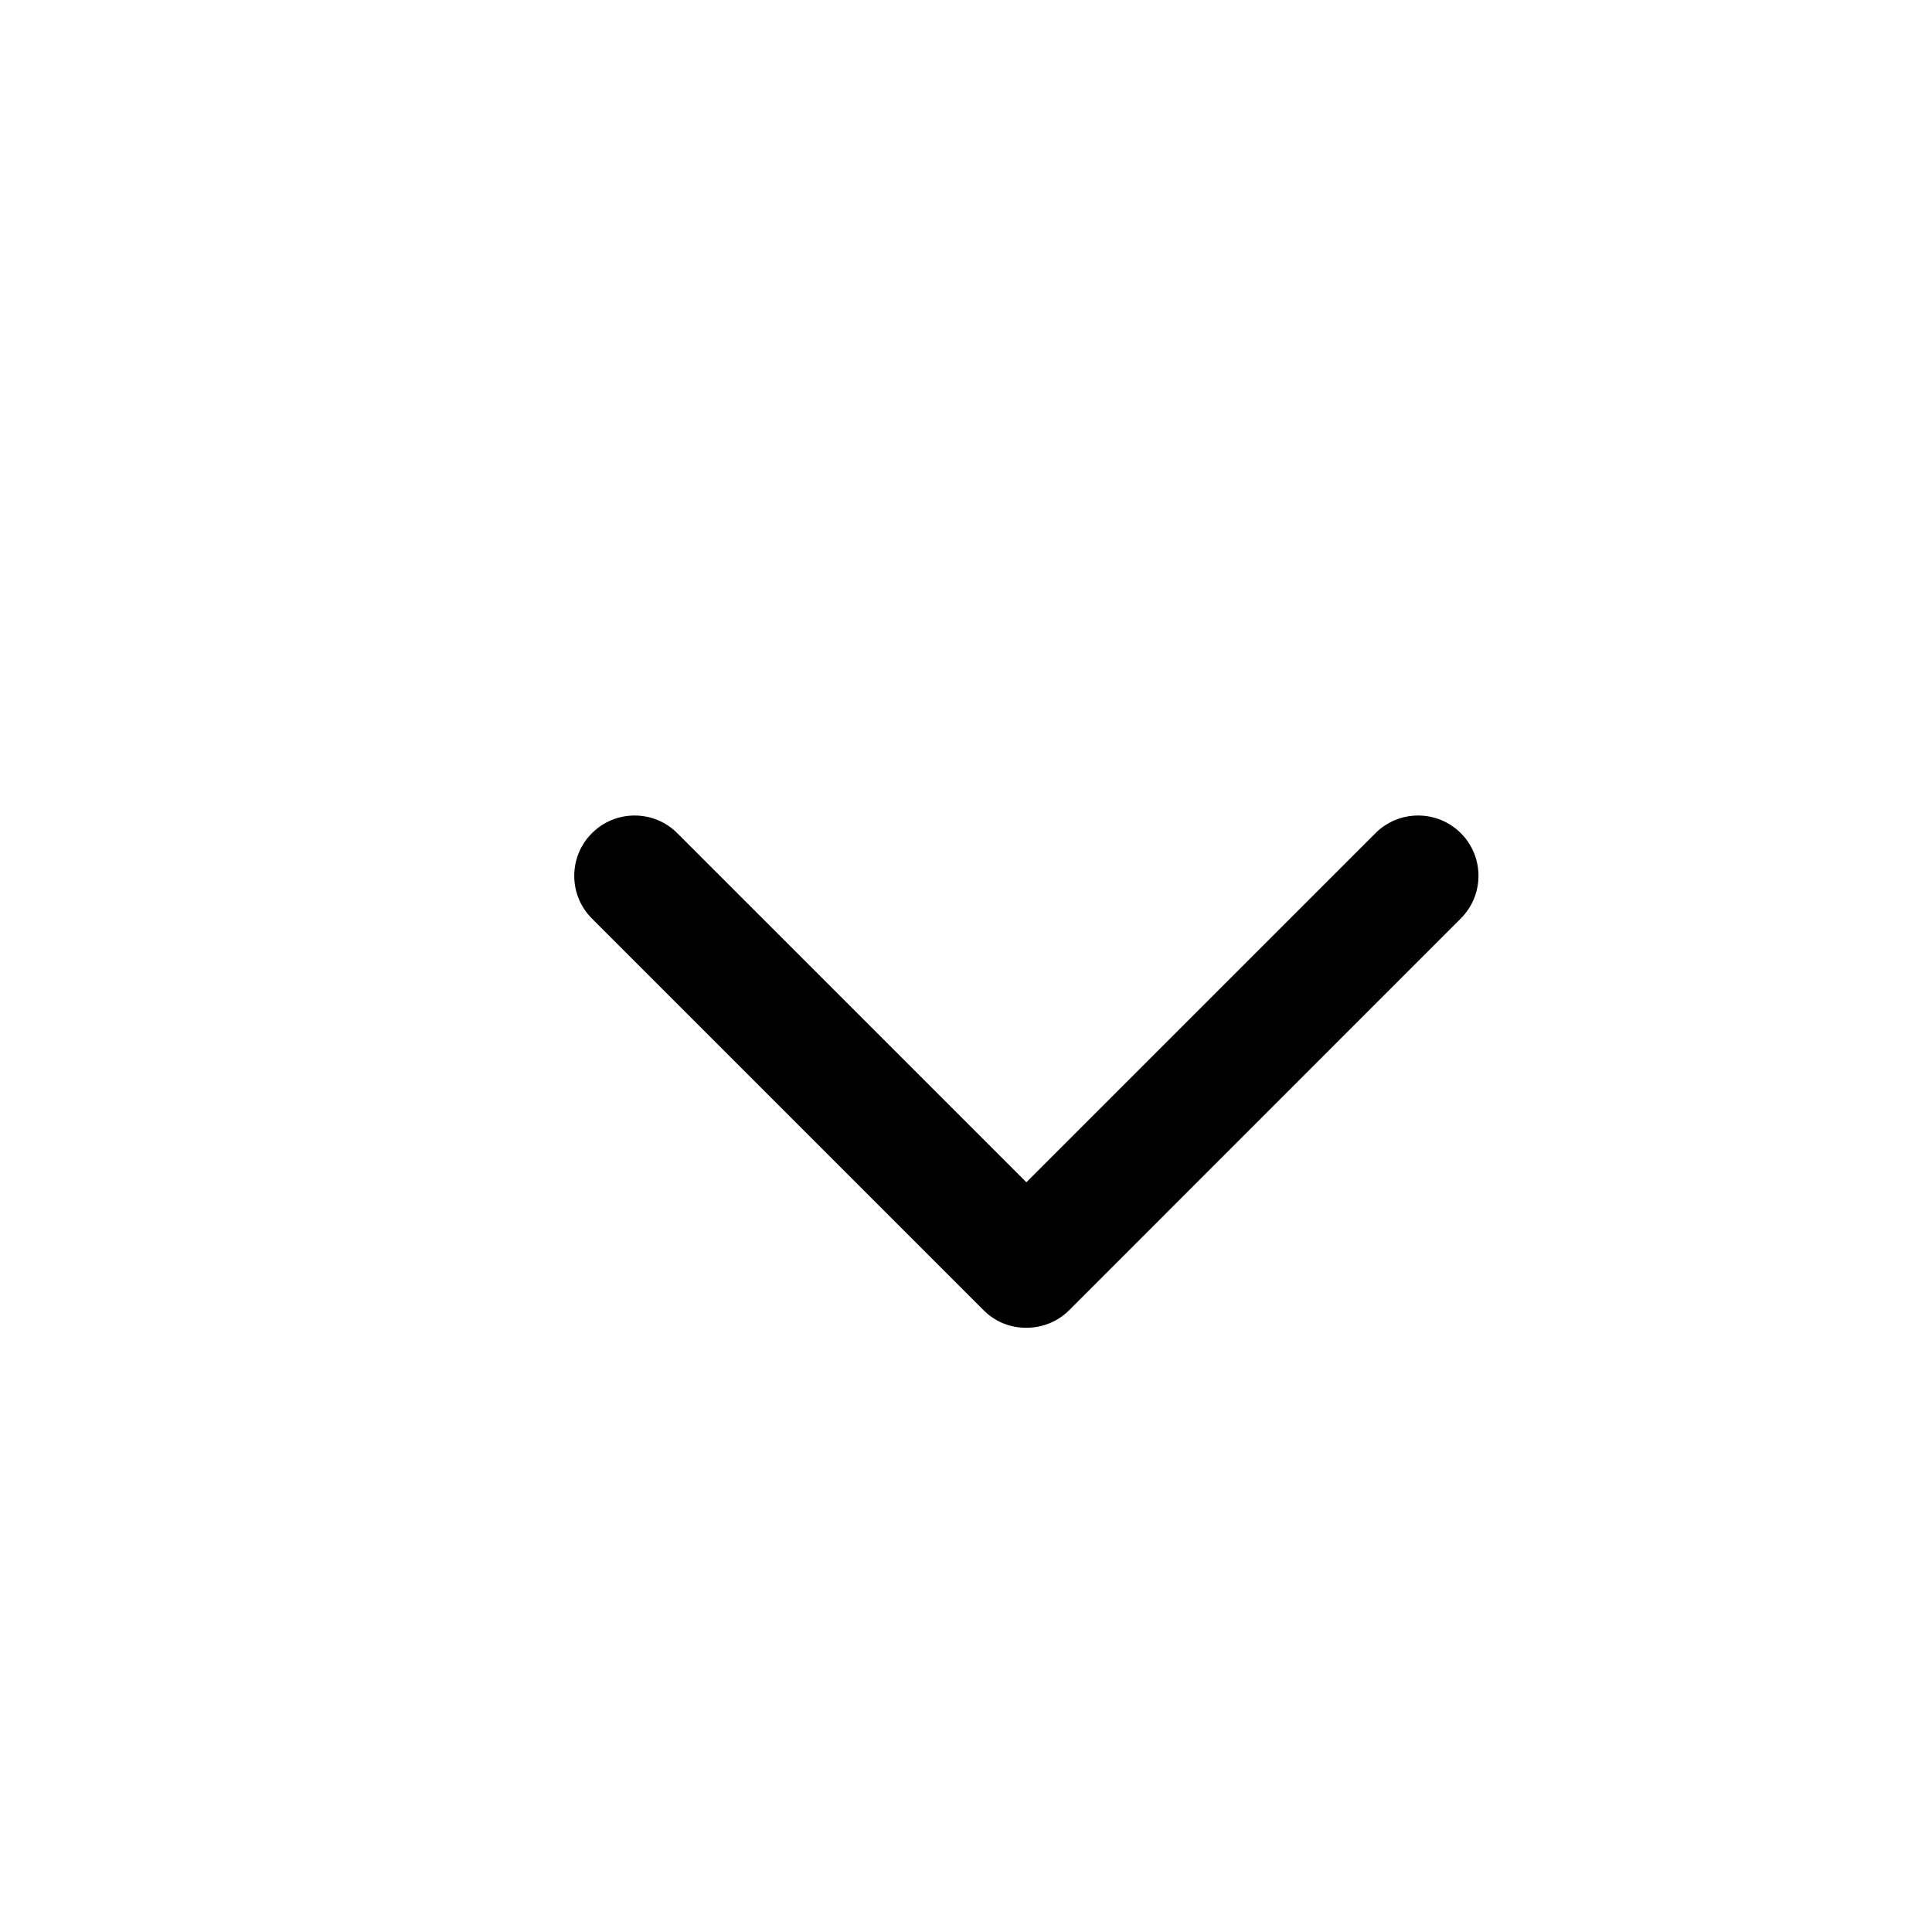 <?xml version="1.0" encoding="utf-8"?>
<!-- Generator: Adobe Illustrator 16.0.4, SVG Export Plug-In . SVG Version: 6.00 Build 0)  -->
<!DOCTYPE svg PUBLIC "-//W3C//DTD SVG 1.1//EN" "http://www.w3.org/Graphics/SVG/1.1/DTD/svg11.dtd">
<svg version="1.1" id="Capa_1" xmlns="http://www.w3.org/2000/svg" xmlns:xlink="http://www.w3.org/1999/xlink" x="0px" y="0px"
	 width="16px" height="16px" viewBox="0 0 16 16" enable-background="new 0 0 16 16" xml:space="preserve">
<path d="M12.098,6.9c-0.195-0.195-0.512-0.195-0.707,0L8.5,9.791L5.609,6.9c-0.195-0.195-0.512-0.195-0.707,0
	c-0.195,0.195-0.195,0.512,0,0.707l3.243,3.243c0.098,0.099,0.227,0.147,0.355,0.146c0.129,0,0.257-0.048,0.355-0.146l3.242-3.243
	C12.293,7.412,12.293,7.095,12.098,6.9z"/>
</svg>
